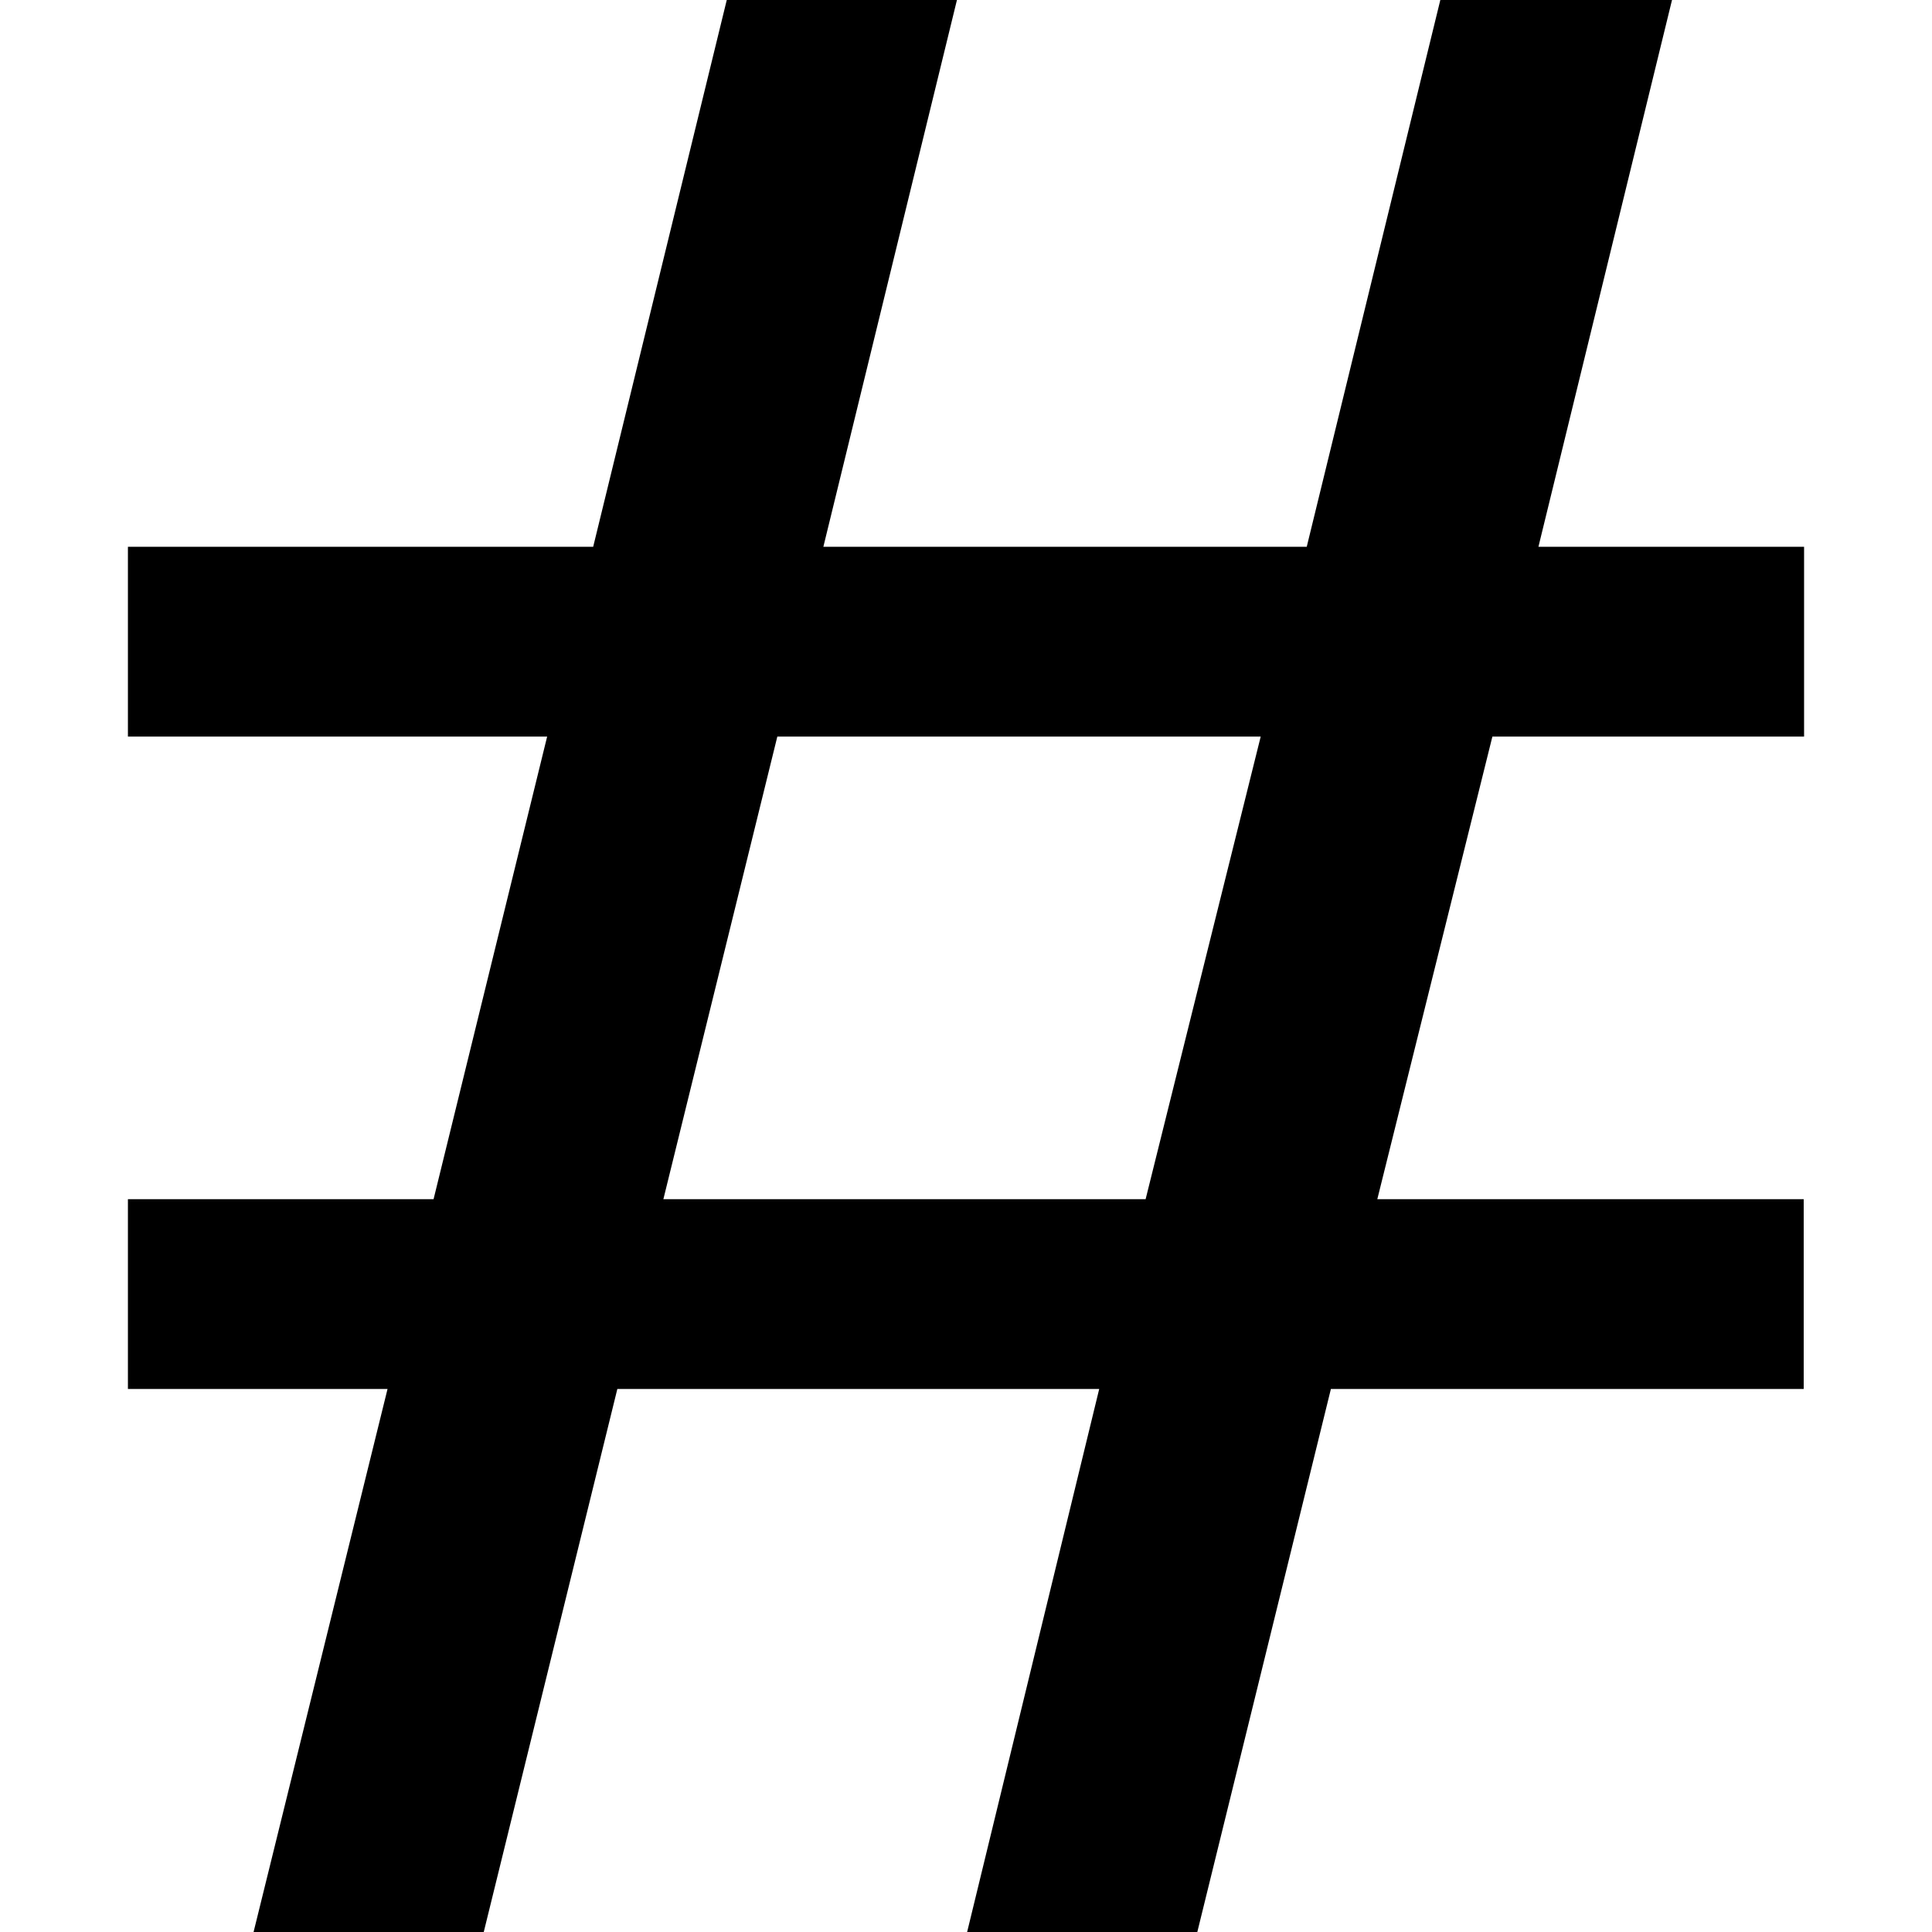 <?xml version="1.0" encoding="utf-8"?>
<!-- Generator: Adobe Illustrator 25.4.1, SVG Export Plug-In . SVG Version: 6.00 Build 0)  -->
<svg version="1.1" id="Layer_1" xmlns:svgjs="http://svgjs.com/svgjs"
	 xmlns="http://www.w3.org/2000/svg" xmlns:xlink="http://www.w3.org/1999/xlink" x="0px" y="0px" viewBox="0 0 512 512"
	 style="enable-background:new 0 0 512 512;" xml:space="preserve">
<g>
	<path d="M67.2,512h61l35.4-143.9h127.7l-35,143.9h61l35.4-143.9h125.3v-50.3H365l30.5-122.6h82.6v-50.3h-70.4L443.1,0h-61.4
		l-35.4,144.9H218.2L253.6,0h-61l-35.4,144.9H33.9v50.3h111.1l-30.1,122.6h-81v50.3h68.8L67.2,512z M206,195.2h128.1l-30.5,122.6
		H175.8L206,195.2z"/>
</g>
</svg>
